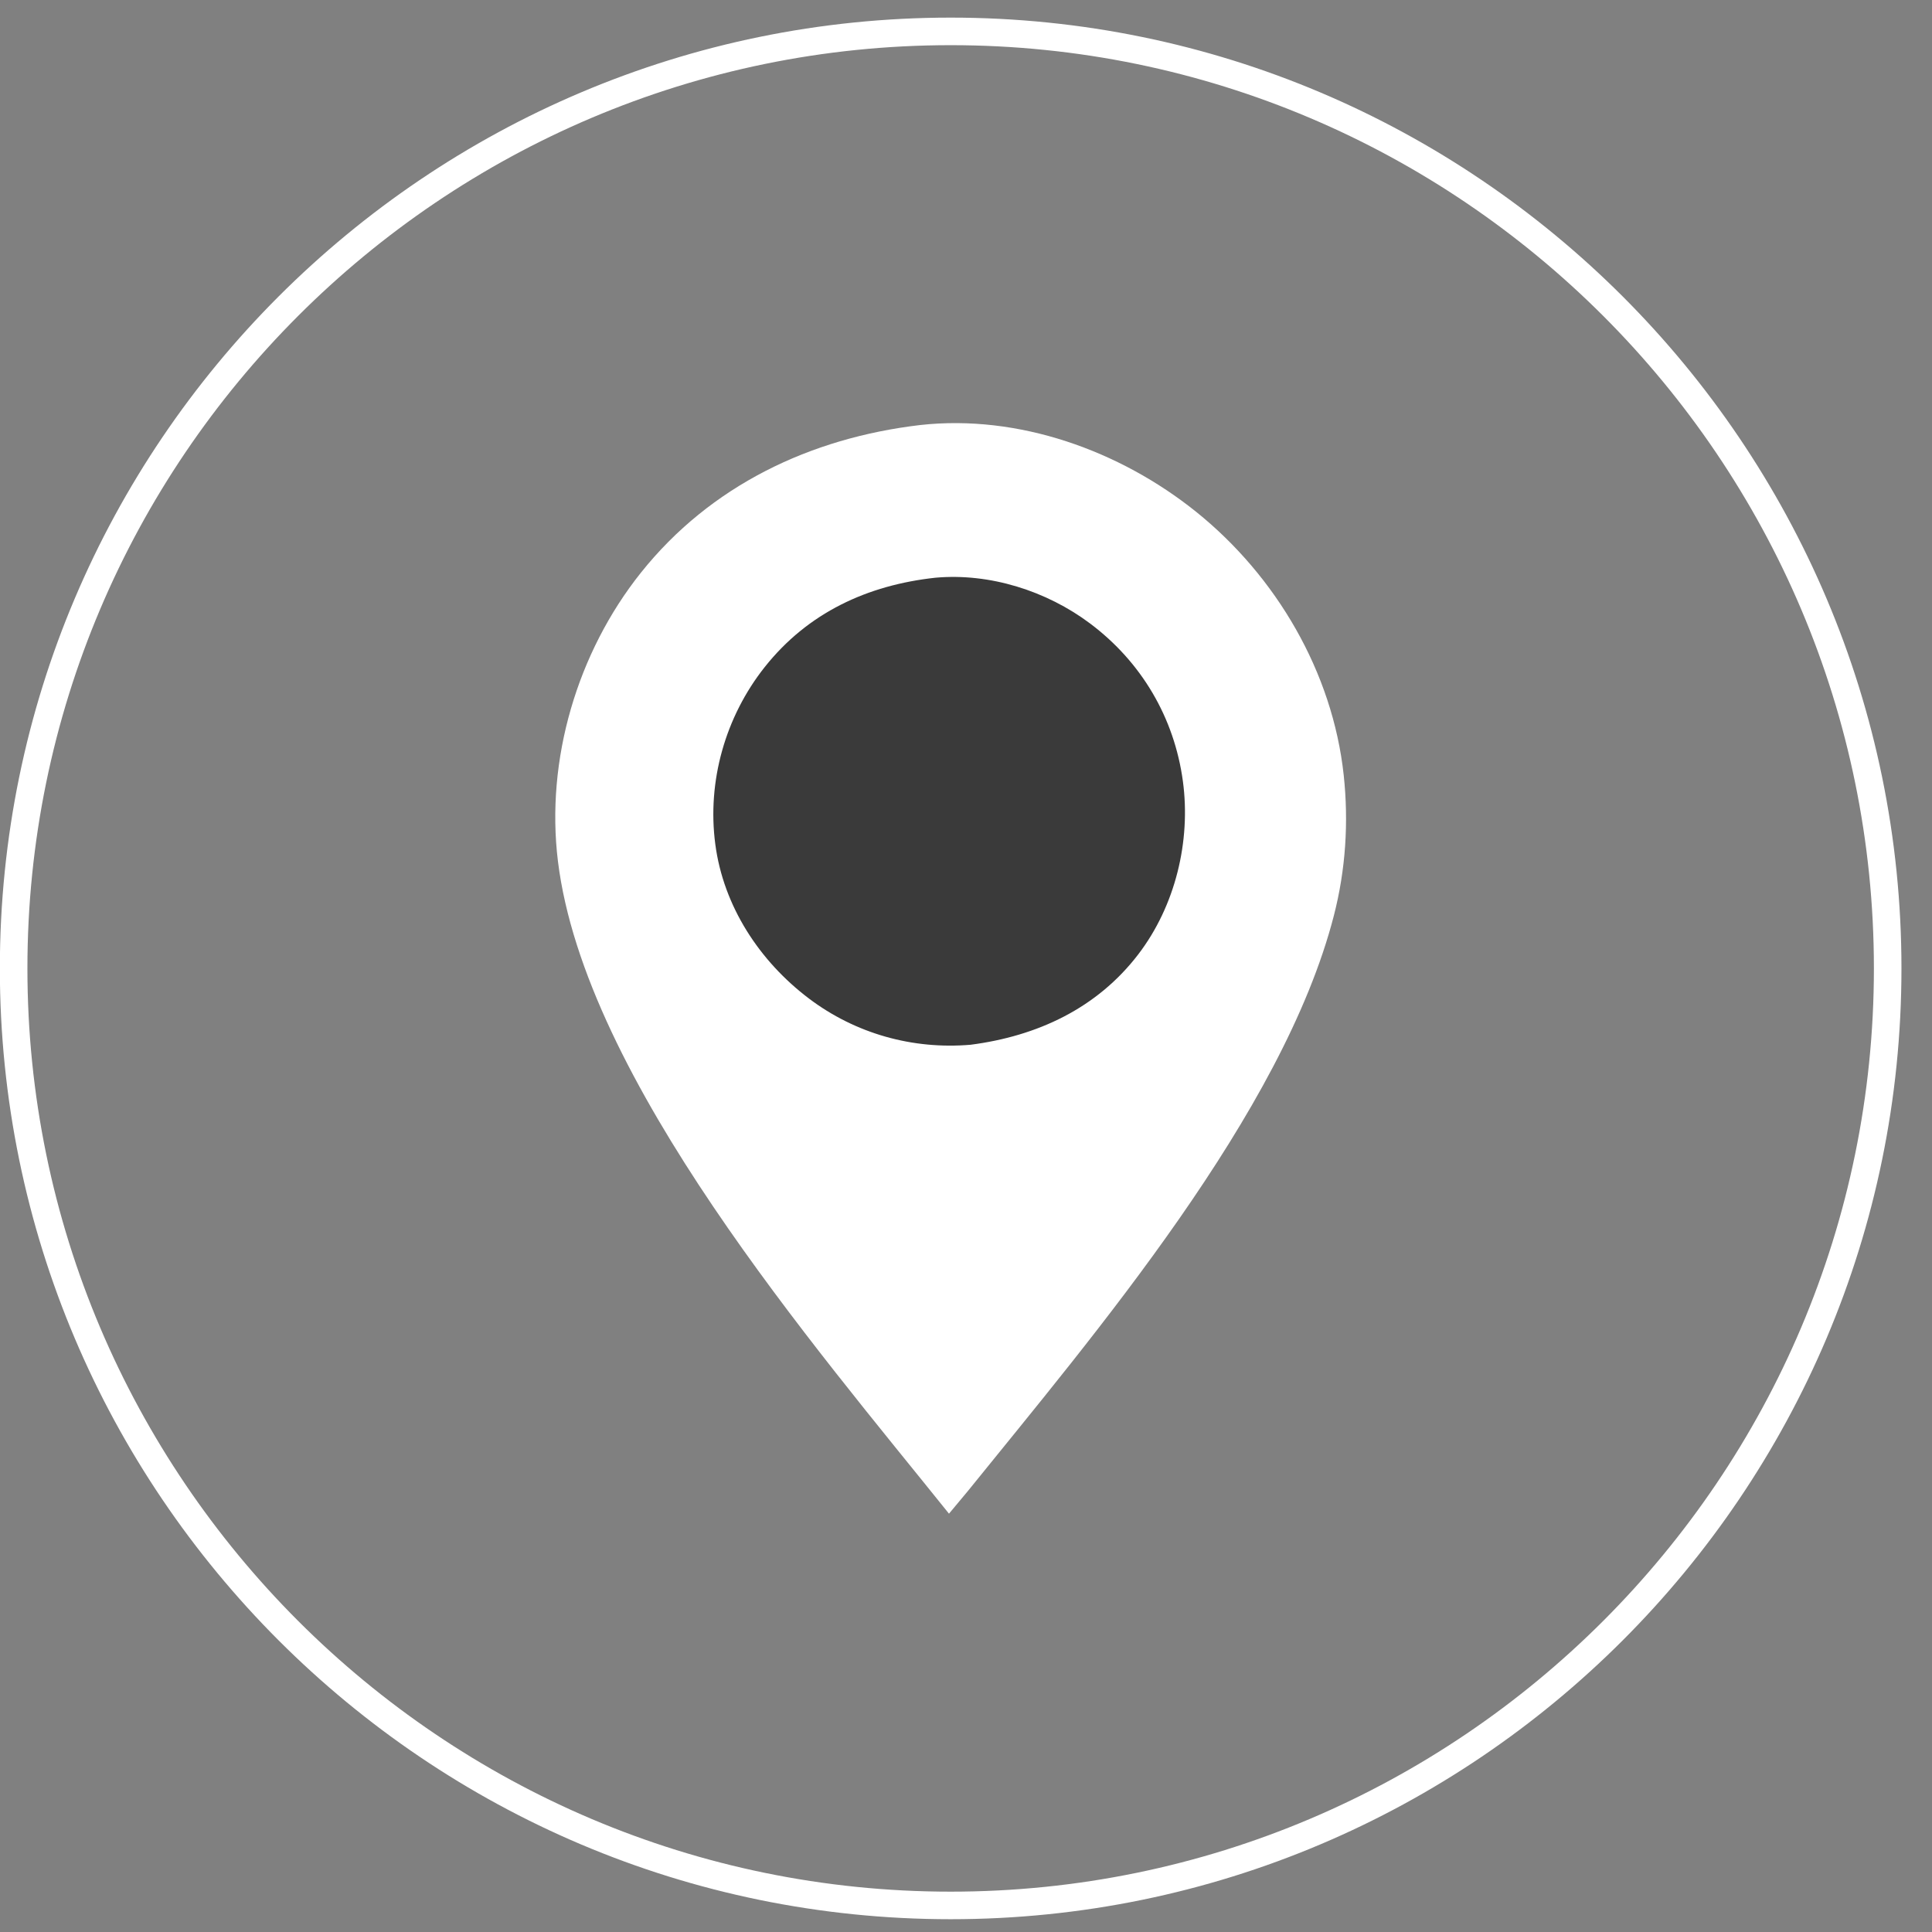 <svg xmlns="http://www.w3.org/2000/svg" width="42" height="42" viewBox="0 0 42 42" fill="none"><rect x="0" y="0" width="42" height="42" fill="#808080" stroke="none"/><path d="M20.002 9.24C22.143 9.002 24.347 9.796 26.005 11.128C27.748 12.53 28.97 14.618 29.211 16.85C29.321 17.875 29.254 18.907 28.997 19.905C27.888 24.208 23.792 29.007 21.034 32.422L20.63 32.906C17.718 29.276 12.713 23.471 12.129 18.722C11.858 16.517 12.55 14.184 13.931 12.452C15.446 10.552 17.619 9.521 20.002 9.24Z" fill="white"></path><path d="M20.335 12.559C21.517 12.453 22.753 12.846 23.696 13.553C24.812 14.389 25.528 15.599 25.715 16.983C25.891 18.288 25.55 19.693 24.747 20.744C23.846 21.923 22.545 22.525 21.1 22.712C19.84 22.819 18.598 22.471 17.587 21.708C16.512 20.896 15.727 19.702 15.55 18.352C15.369 16.986 15.768 15.582 16.623 14.503C17.561 13.319 18.857 12.72 20.335 12.559Z" fill="#3A3A3A"></path><path d="M20.667 41.722C9.269 41.722 -0.003 32.45 -0.003 21.052C-0.003 9.655 9.269 0.383 20.667 0.383C32.064 0.383 41.336 9.655 41.336 21.052C41.336 32.45 32.064 41.722 20.667 41.722ZM20.667 0.982C9.6 0.982 0.596 9.986 0.596 21.052C0.596 32.119 9.6 41.123 20.667 41.123C31.734 41.123 40.737 32.119 40.737 21.052C40.737 9.986 31.734 0.982 20.667 0.982Z" fill="white"></path></svg>